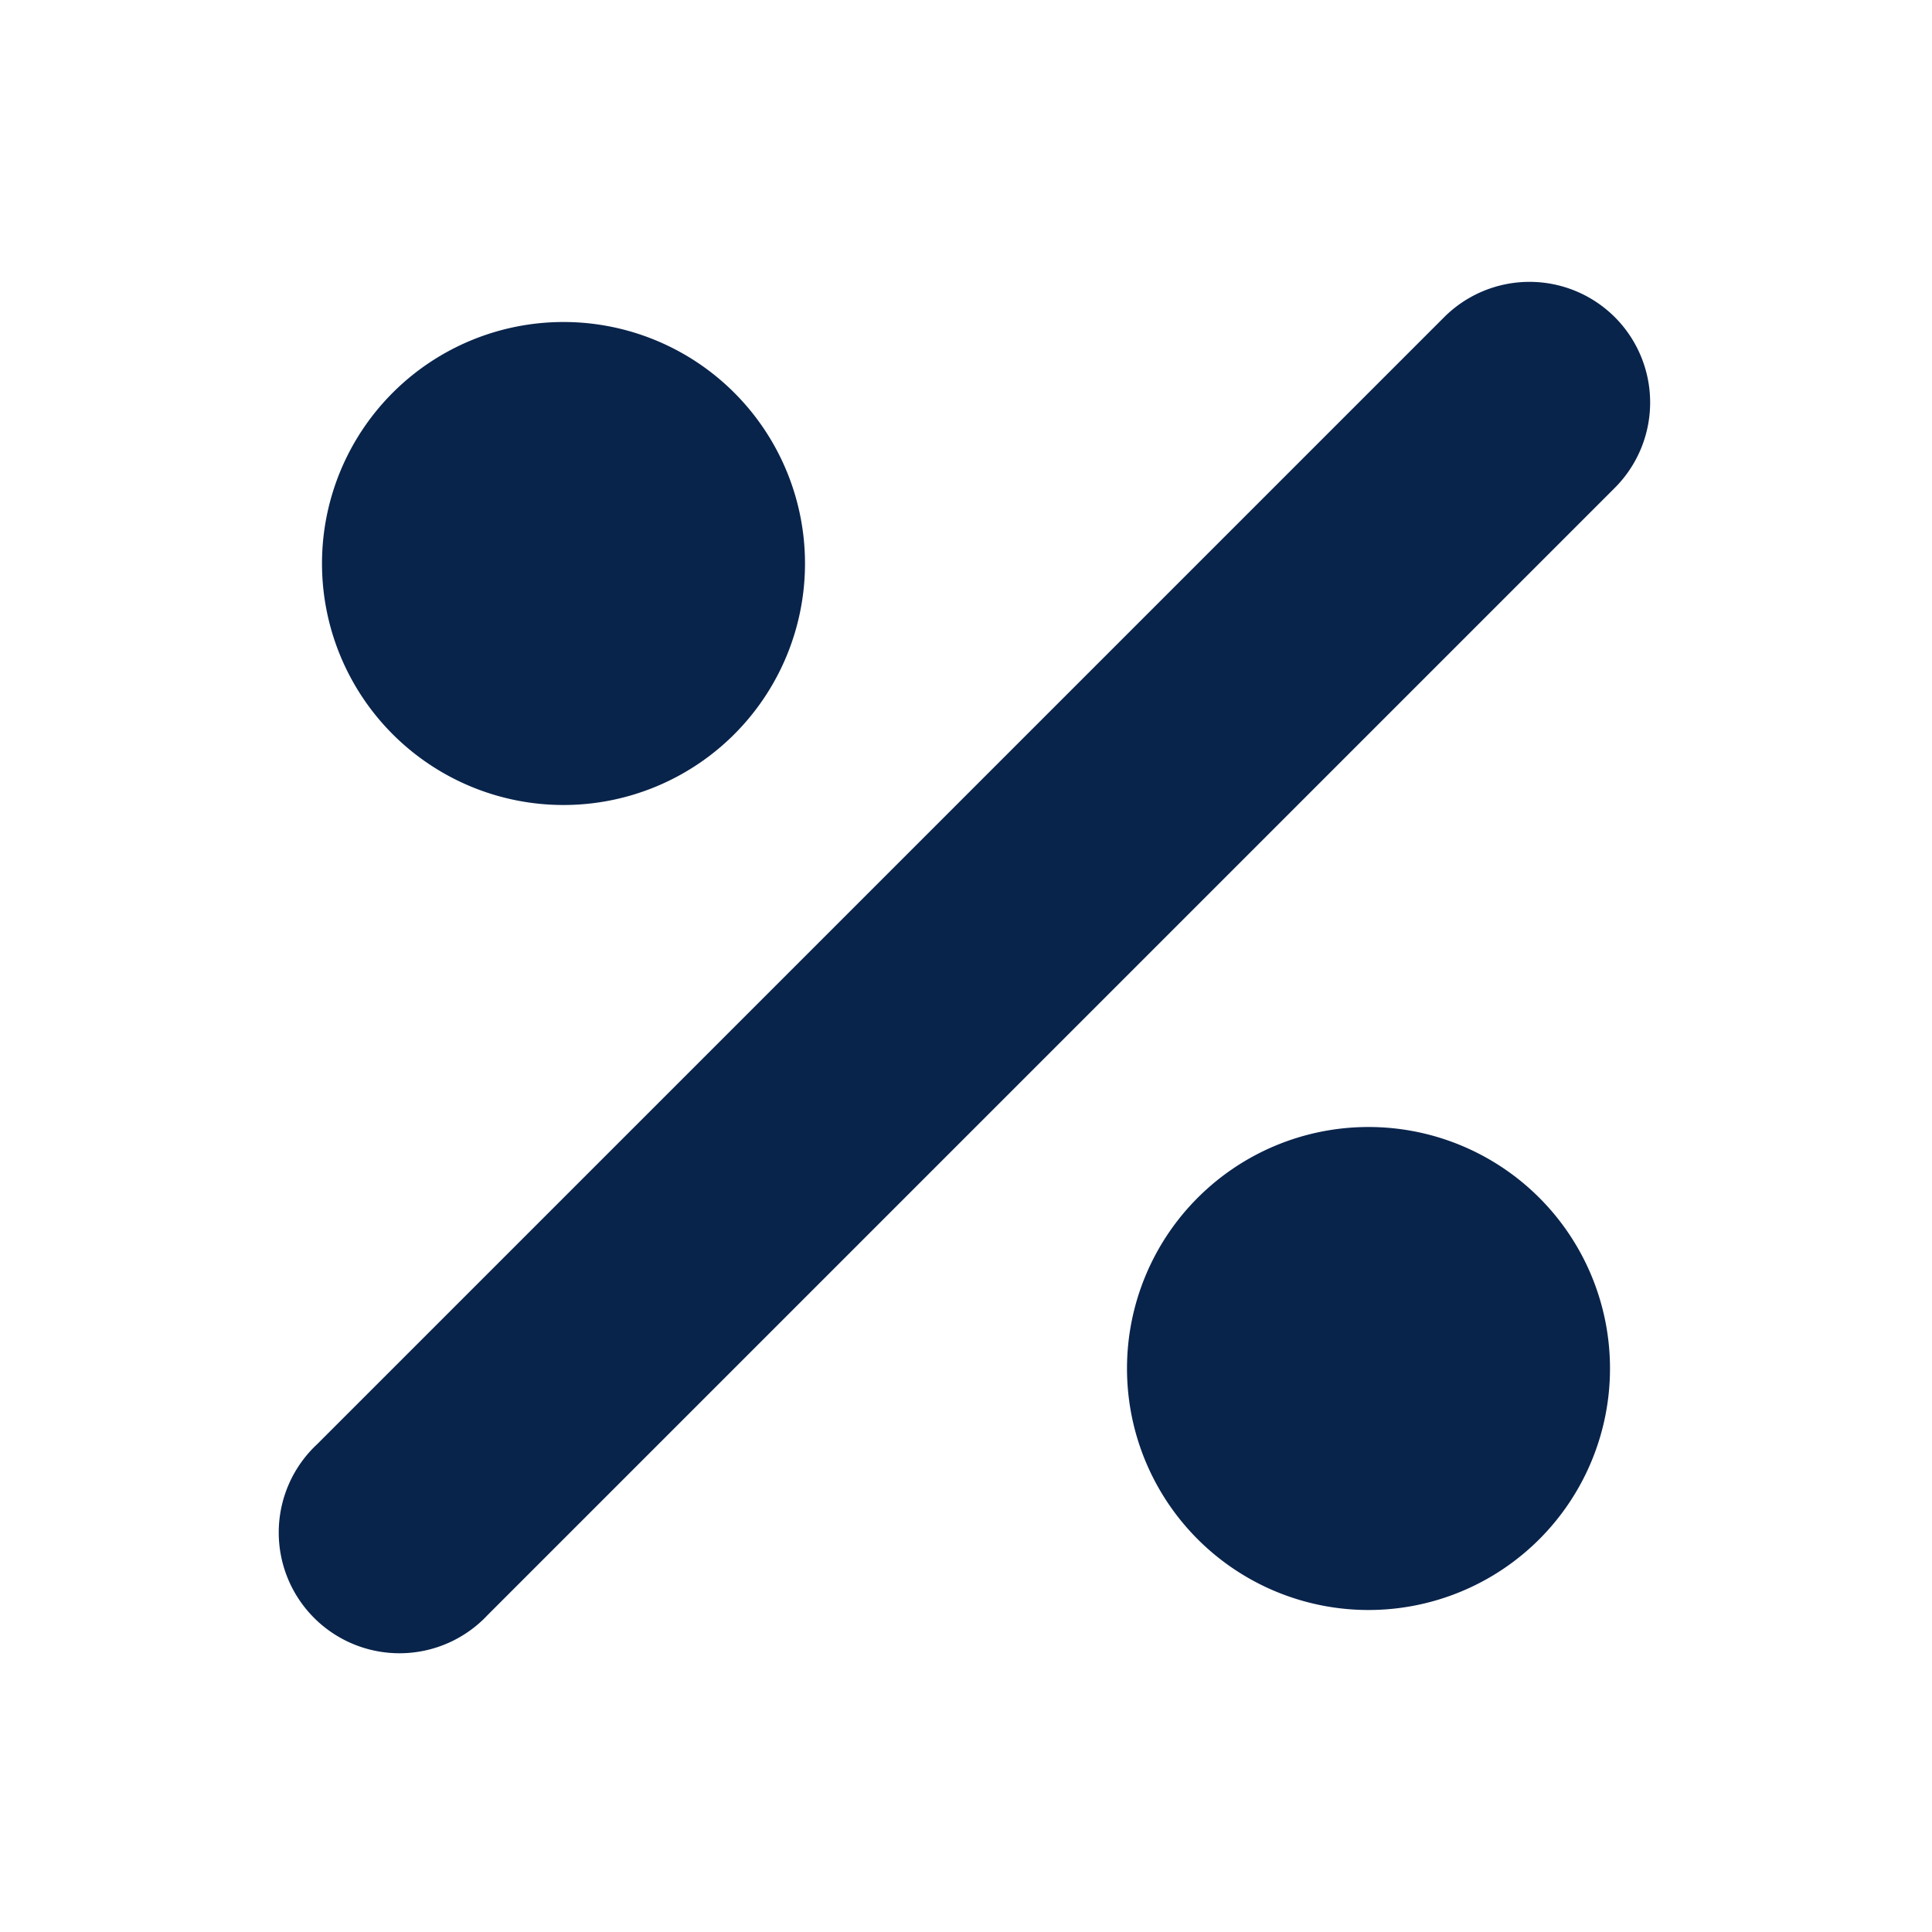 <svg xmlns="http://www.w3.org/2000/svg" width="24" height="24" viewBox="0 0 24 24"><title>percentage_fill</title><g fill="none" fill-rule="nonzero"><path d="M24 0v24H0V0zM12.594 23.258l-.012.002-.071.035-.02.004-.014-.004-.071-.036q-.016-.004-.024.006l-.004.01-.017.428.005.02.01.013.104.074.015.004.012-.004.104-.074.012-.016.004-.017-.017-.427q-.004-.016-.016-.018m.264-.113-.014.002-.184.093-.01.01-.003.011.018.43.005.012.008.008.201.092q.019.005.029-.008l.004-.014-.034-.614q-.005-.019-.02-.022m-.715.002a.02.02 0 0 0-.027.006l-.006.014-.034.614q.001.018.017.024l.015-.002.201-.093.01-.008.003-.011.018-.43-.003-.012-.01-.01z"/><path fill="#09244b" d="M20.06 3.94a1.5 1.5 0 0 1 0 2.12l-14 14a1.5 1.5 0 1 1-2.12-2.12l14-14a1.5 1.5 0 0 1 2.12 0M17 14a3 3 0 1 1 0 6 3 3 0 0 1 0-6M7 4a3 3 0 1 1 0 6 3 3 0 0 1 0-6"/></g></svg>